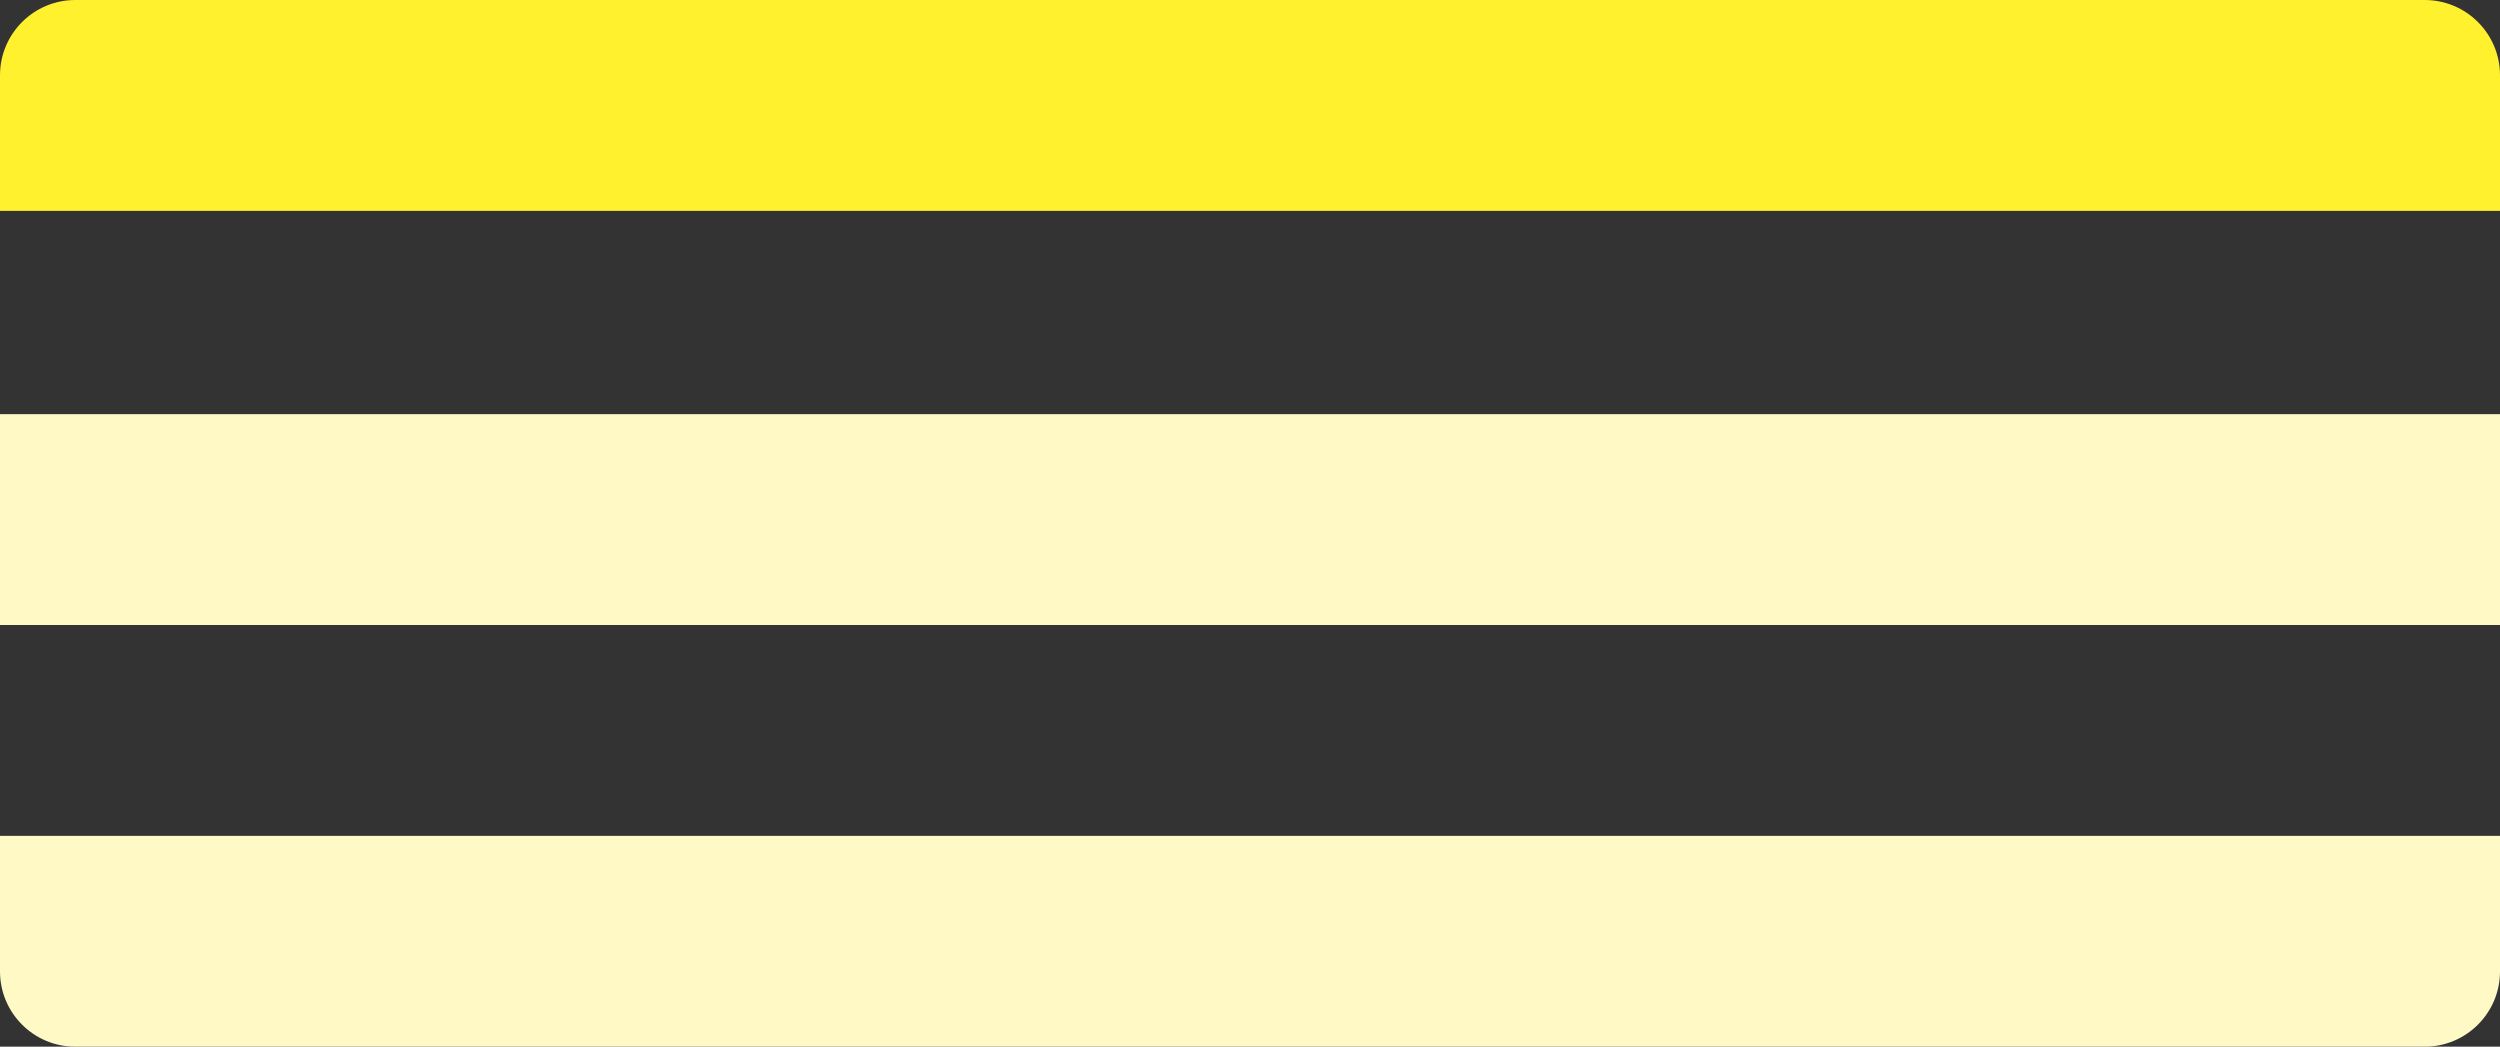<?xml version="1.0" encoding="UTF-8"?> <svg xmlns="http://www.w3.org/2000/svg" width="664" height="278" viewBox="0 0 664 278" fill="none"><rect x="0" y="0" width="664" height="278" fill="#333333" stroke="none"/><path d="M0 20C0 8.954 8.954 0 20 0H644C655.046 0 664 8.954 664 20V56H0V20Z" fill="#FFF12E"></path><rect y="110" width="664" height="56" fill="#FFF9C5"></rect><path d="M0 222H664V258C664 269.046 655.046 278 644 278H20C8.954 278 0 269.046 0 258V222Z" fill="#FFF9C5"></path></svg> 